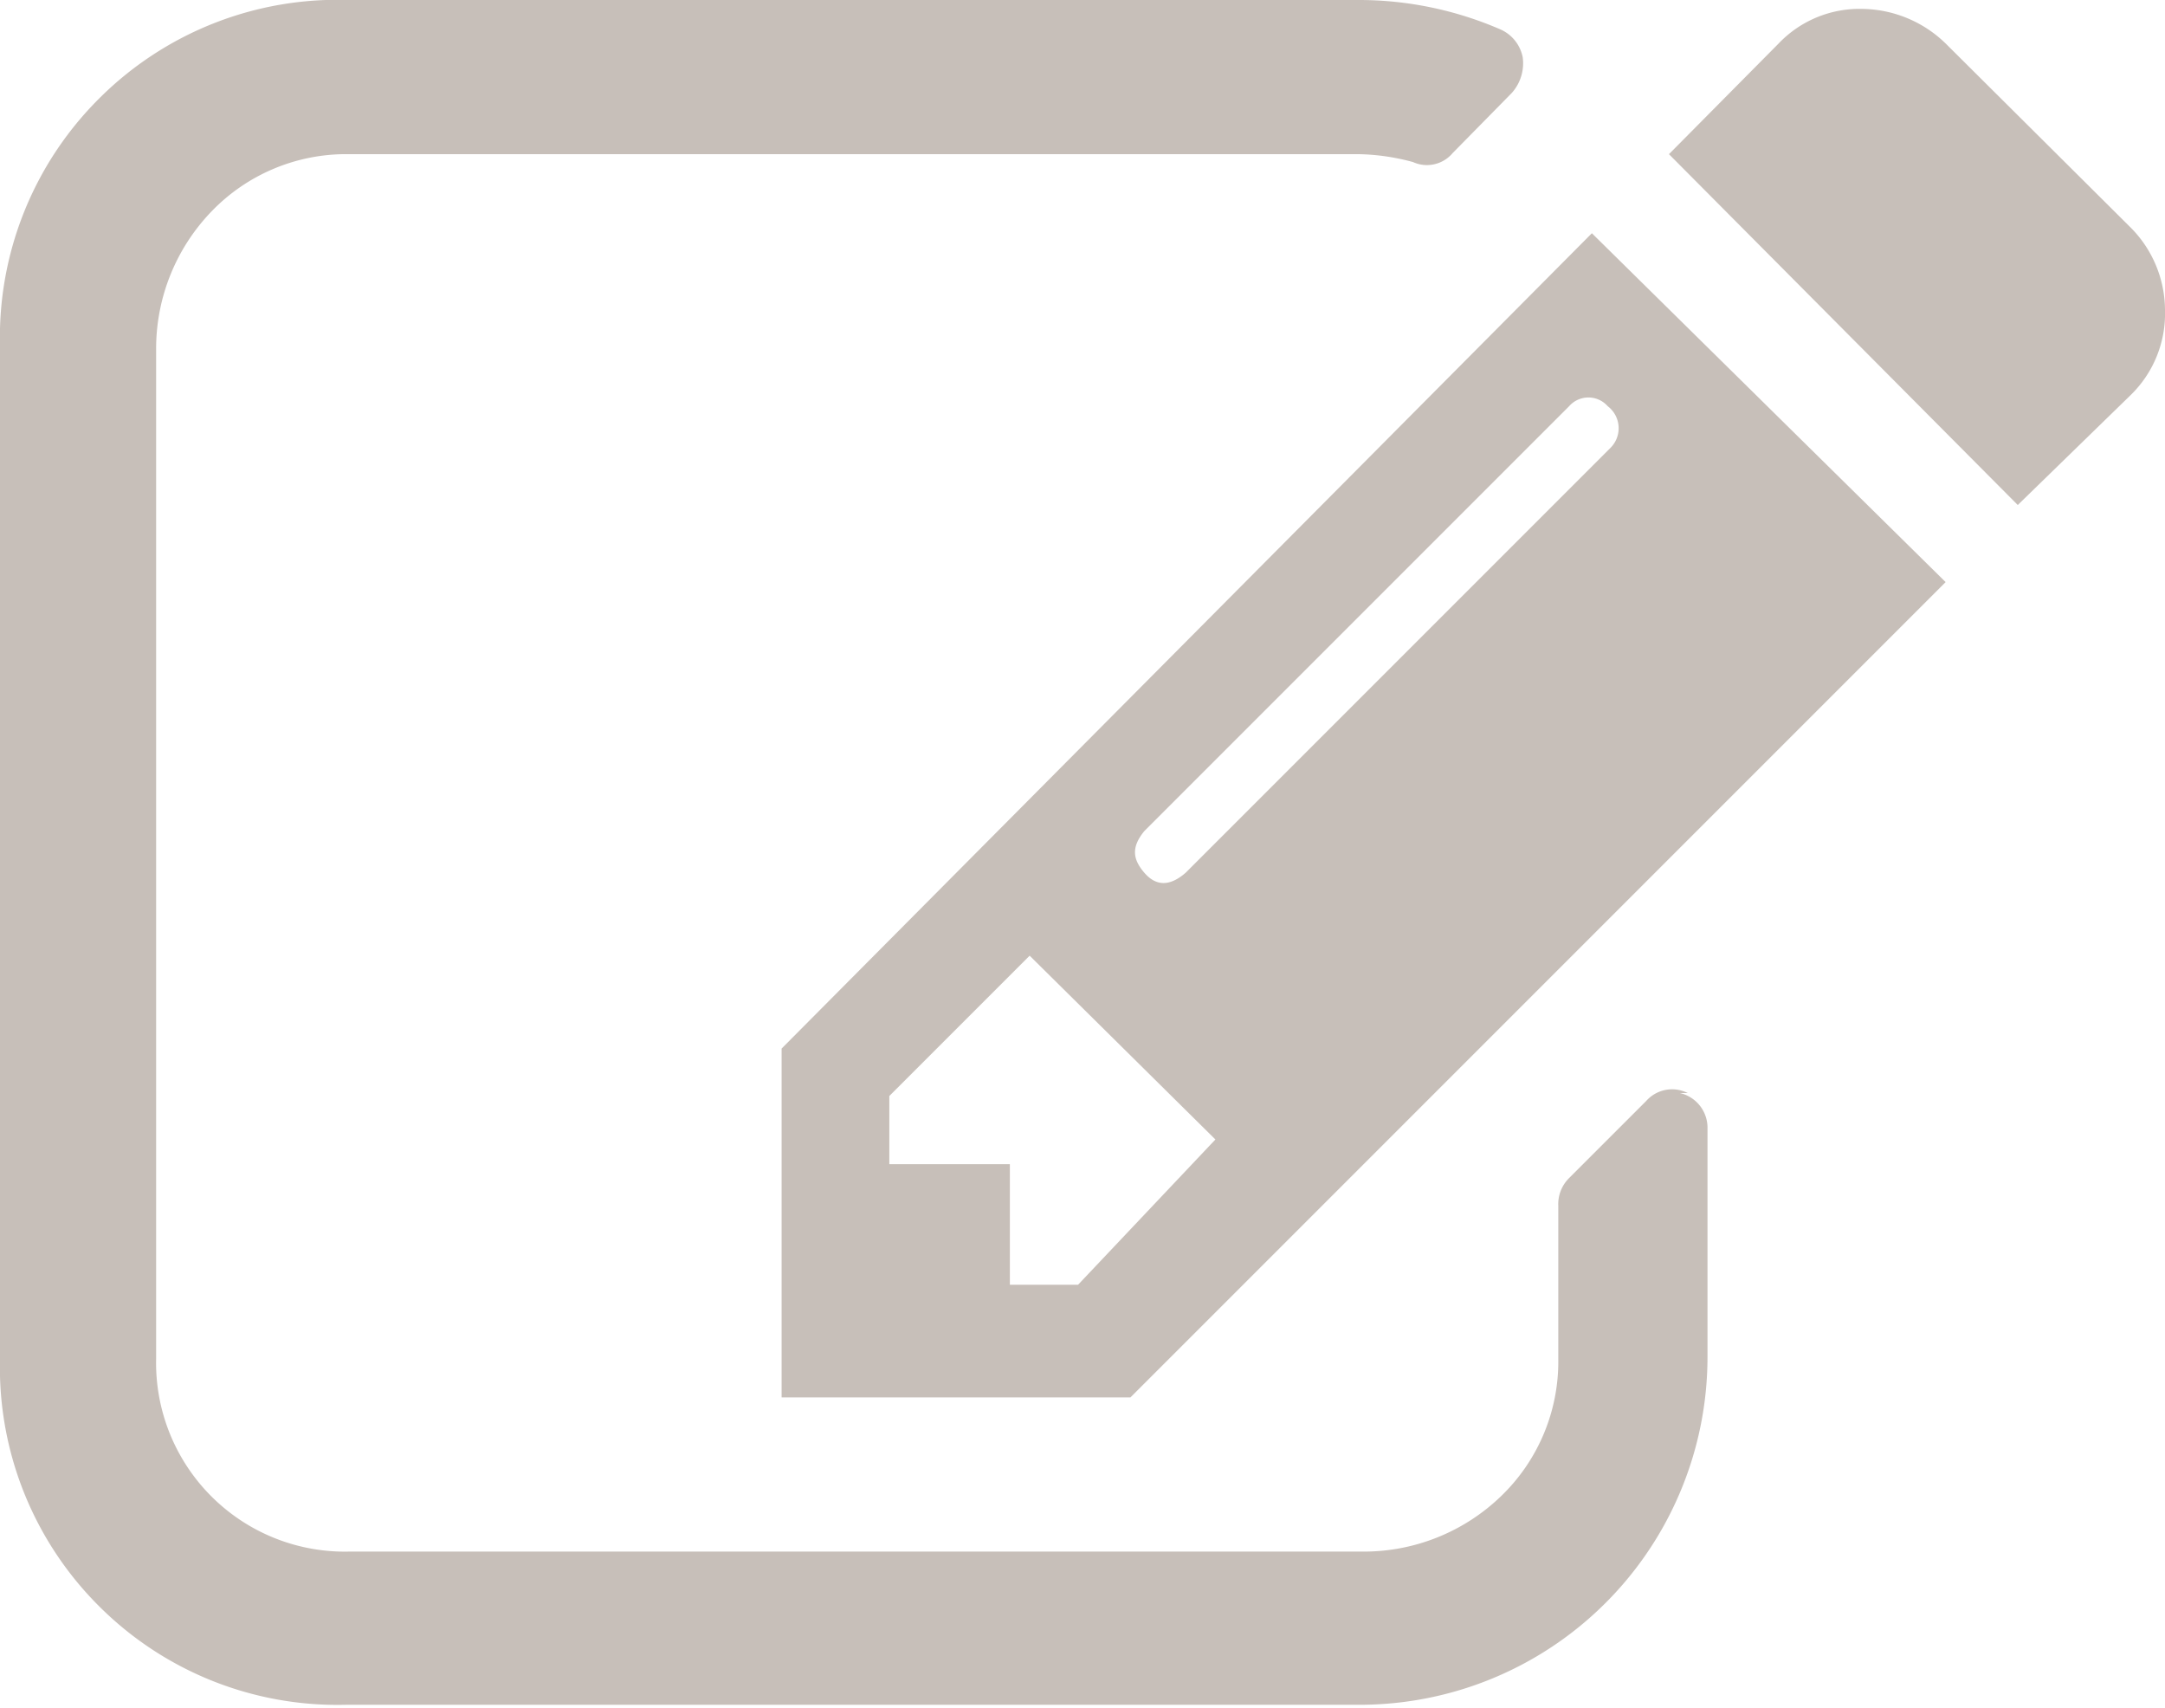<svg xmlns="http://www.w3.org/2000/svg" viewBox="0 0 21.91 17.28"><defs><style>.cls-1{fill:#c7bfb9;fill-rule:evenodd;}</style></defs><title>inquiry</title><g id="Ebene_2" data-name="Ebene 2"><g id="Ebene_1-2" data-name="Ebene 1"><path class="cls-1" d="M21.91,3.14a1.19,1.19,0,0,0-.35-.84L19.69.44a1.23,1.23,0,0,0-.85-.35A1.13,1.13,0,0,0,18,.44L16.89,1.56l3.53,3.55L21.56,4A1.15,1.15,0,0,0,21.91,3.14Zm-14,7.47v3.53h3.53l8.25-8.25L16.11,2.36Zm9.17.45a.35.35,0,0,0-.42.08l-.78.78a.37.37,0,0,0-.11.28v1.55a1.89,1.89,0,0,1-.58,1.39,2,2,0,0,1-1.39.56H3.53a1.91,1.91,0,0,1-1.95-1.95V3.53a2,2,0,0,1,.56-1.39,1.89,1.89,0,0,1,1.39-.58H13.75a2.22,2.22,0,0,1,.55.08.34.34,0,0,0,.4-.09l.6-.61a.45.45,0,0,0,.11-.36A.39.39,0,0,0,15.19.3,3.6,3.6,0,0,0,13.75,0H3.53A3.41,3.41,0,0,0,1,1a3.41,3.41,0,0,0-1,2.5V13.75a3.41,3.41,0,0,0,1,2.5,3.41,3.41,0,0,0,2.5,1H13.75a3.52,3.52,0,0,0,3.53-3.53V11.4A.36.36,0,0,0,17,11.06ZM16.3,4.53,12,8.83c-.16.14-.3.14-.42,0s-.13-.26,0-.42l4.3-4.3a.26.26,0,0,1,.39,0A.28.28,0,0,1,16.3,4.53ZM10.22,13V11.78H9v-.69l1.42-1.42,1.88,1.86L10.91,13Z"/></g></g></svg>